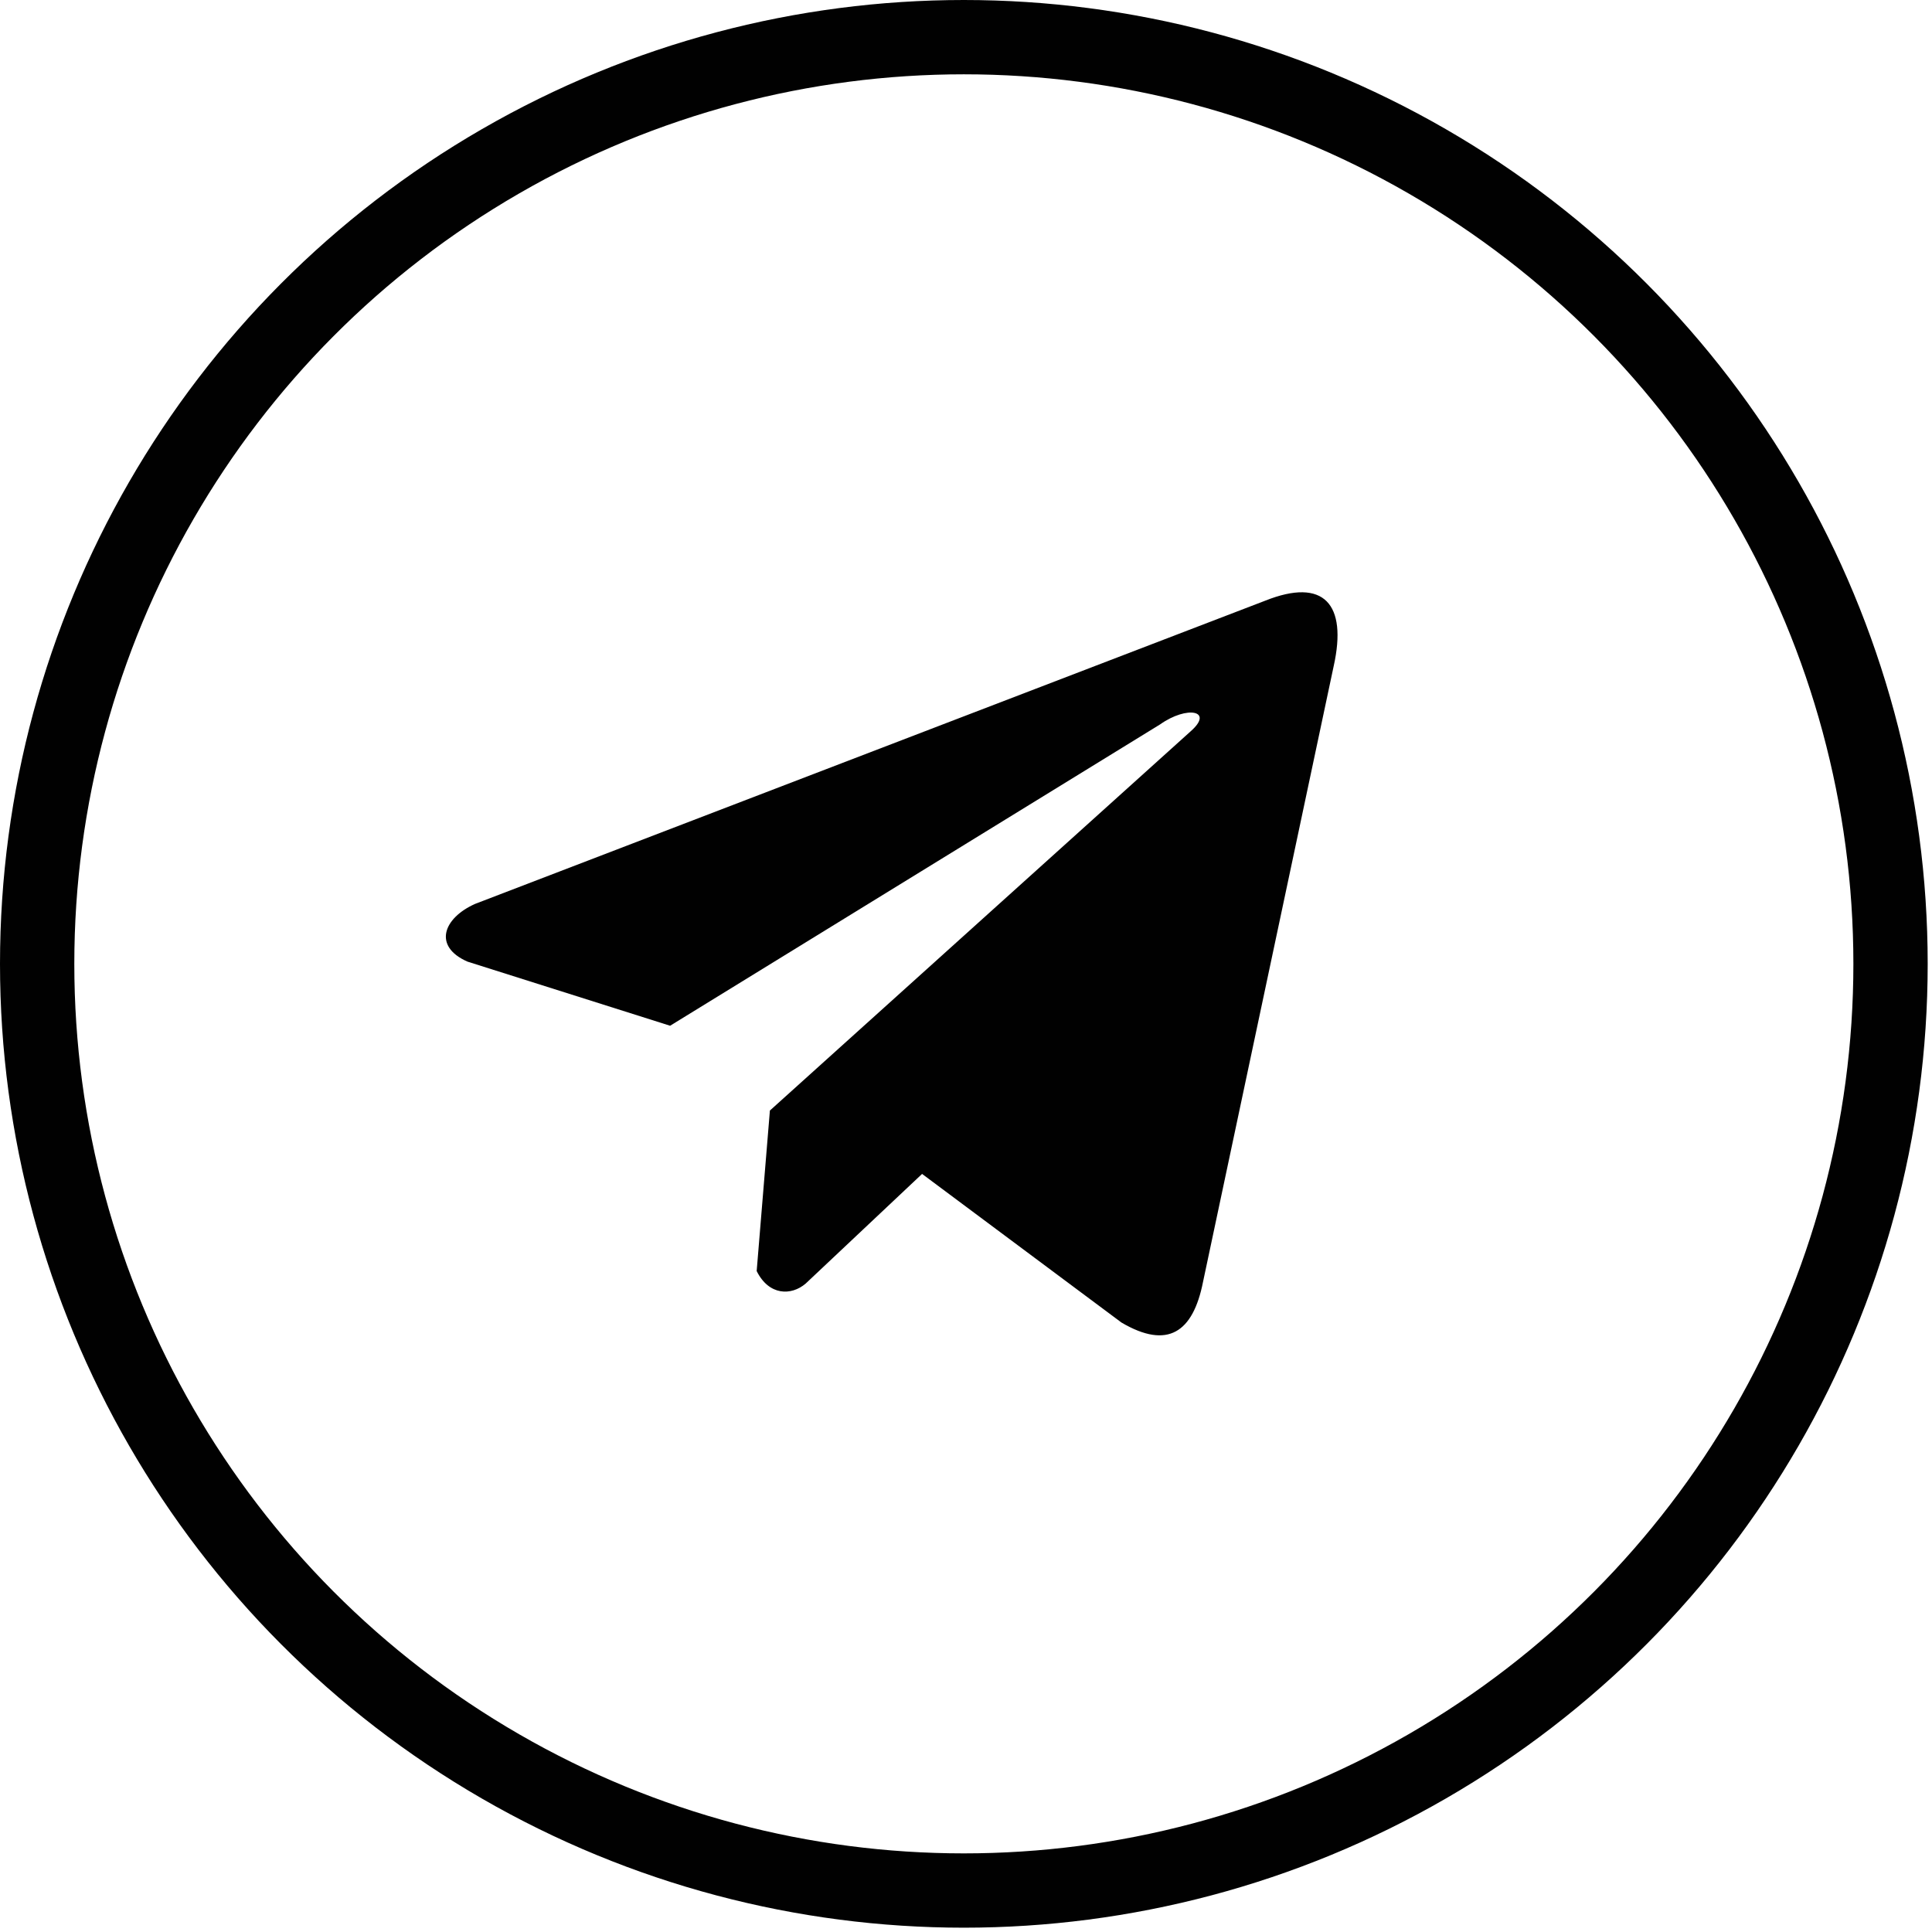 <?xml version="1.0" encoding="UTF-8"?> <svg xmlns="http://www.w3.org/2000/svg" width="26" height="26" viewBox="0 0 26 26" fill="none"><path d="M17.026 8.084L6.394 12.164C5.967 12.354 5.822 12.735 6.291 12.941L9.018 13.804L15.613 9.748C15.973 9.493 16.342 9.561 16.024 9.841L10.361 14.945L10.183 17.105C10.348 17.438 10.649 17.439 10.842 17.274L12.409 15.798L15.092 17.798C15.716 18.165 16.055 17.928 16.189 17.255L17.949 8.96C18.132 8.132 17.82 7.767 17.026 8.084Z" fill="#010101"></path><circle cx="12.971" cy="12.971" r="12.471" stroke="#010101"></circle></svg> 
